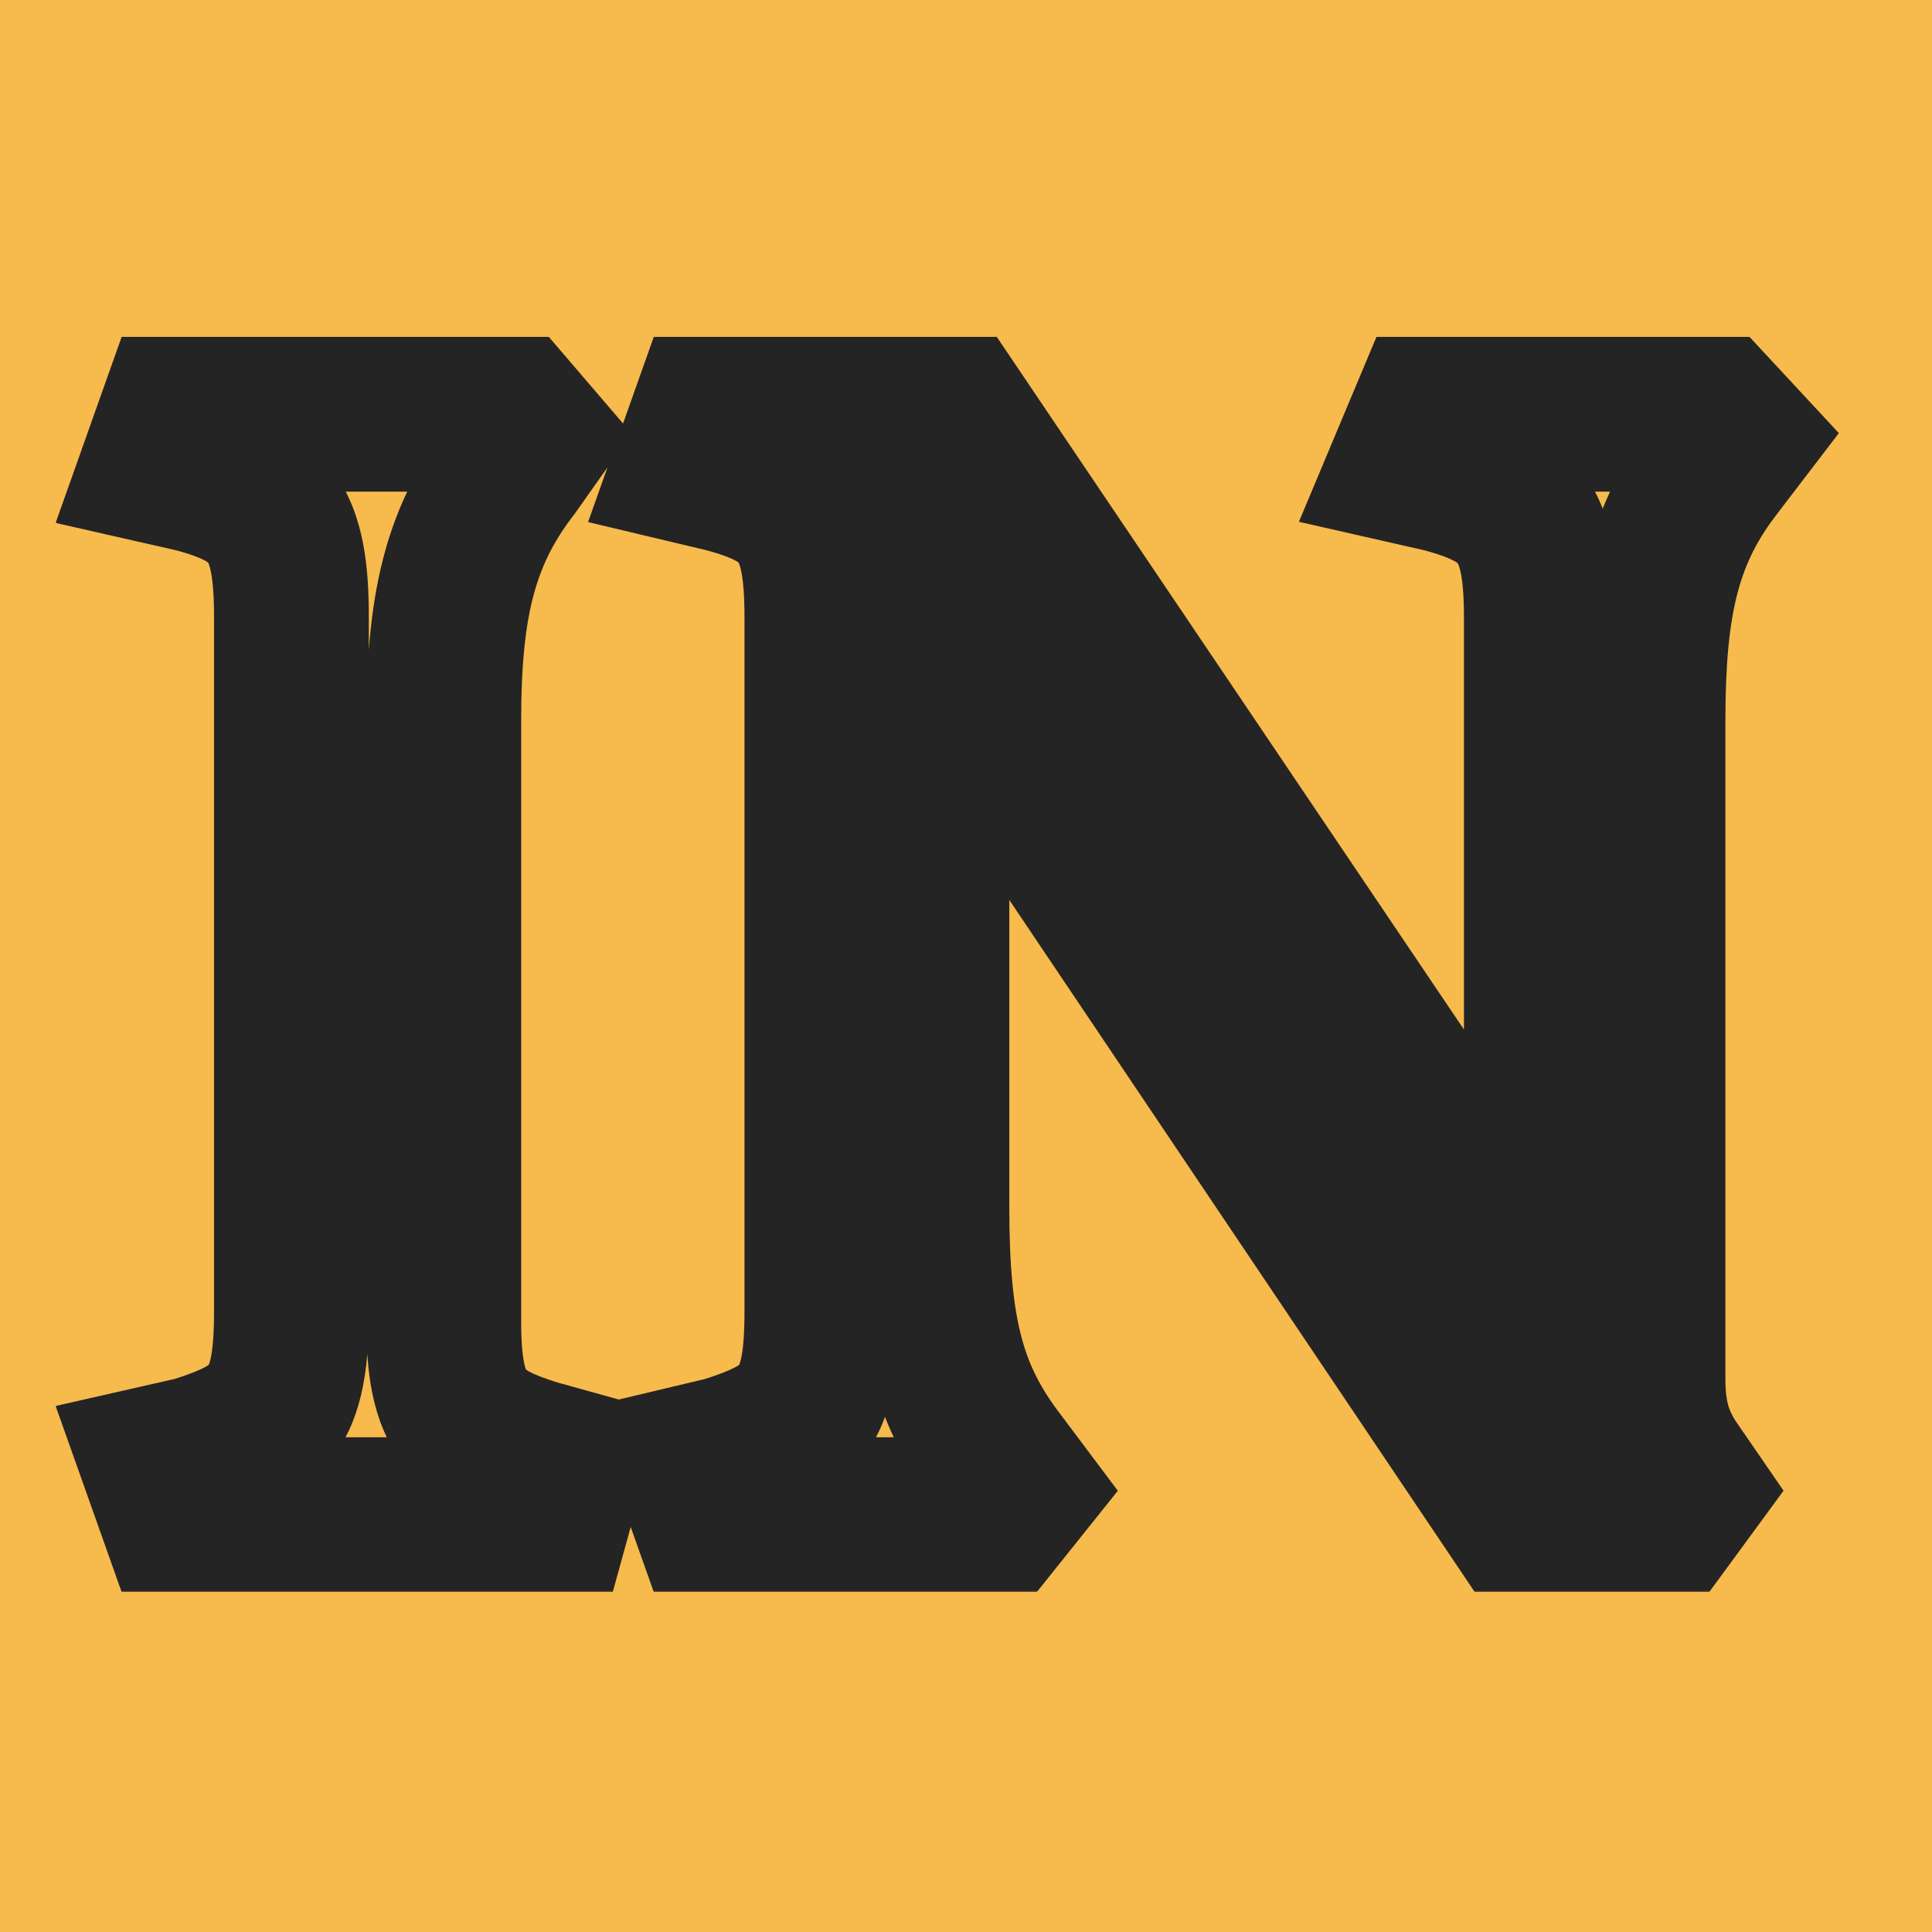 <?xml version="1.0" encoding="UTF-8"?> <svg xmlns="http://www.w3.org/2000/svg" width="699" height="699" viewBox="0 0 699 699" fill="none"><rect width="699" height="699" fill="#F7BA4C"></rect><path d="M388.583 65.5L389.947 65.507C391.186 65.519 392.237 65.55 393.061 65.591H439.295C461.204 65.591 478.923 83.355 478.924 105.256L478.92 105.804C478.913 106.313 478.895 106.822 478.868 107.331L478.625 159.685C478.526 181.53 460.786 199.17 438.96 199.17L438.961 199.171L406.502 199.188V227.876H458.173C464.337 227.875 470.417 229.312 475.928 232.073C481.439 234.835 486.23 238.844 489.919 243.783H489.918C497.391 253.743 499.737 266.654 496.263 278.61L483.532 332.71L483.511 332.803L483.484 332.894C478.526 349.781 463.026 361.384 445.425 361.384H406.204V592.834C406.204 614.739 388.444 632.5 366.539 632.5H312.344C290.439 632.5 272.678 614.74 272.678 592.835L272.643 361.384H240.311C218.464 361.384 200.724 343.703 200.645 321.857V321.854L200.5 267.678L200.501 267.677C200.482 262.457 201.492 257.285 203.476 252.457C205.46 247.628 208.378 243.237 212.062 239.538L212.067 239.533C219.52 232.081 229.622 227.875 240.165 227.875H272.668V183.239C272.668 126.022 300.632 96.894 324.3 82.656C349.136 67.692 375.268 65.5 388.582 65.5H388.583ZM388.582 108.666C381.22 108.666 362.918 109.795 346.562 119.641C330.491 129.316 315.83 147.675 315.826 183.248V271.05H243.667L243.792 318.227H315.799V321.726L315.835 589.343H363.029V318.227H442.645L453.745 271.05H363.328V181.593C363.328 181.571 363.327 181.545 363.327 181.514C363.327 181.449 363.327 181.364 363.328 181.259C363.331 181.049 363.338 180.76 363.358 180.403C363.399 179.691 363.489 178.701 363.687 177.523C364.08 175.184 364.914 172.019 366.7 168.82C368.501 165.597 371.267 162.346 375.463 159.92C379.655 157.496 385.083 156.005 392.045 156.005H435.467L435.68 108.757H391.844L391.719 108.747L391.72 108.748C391.719 108.748 391.718 108.747 391.716 108.747C391.711 108.747 391.701 108.746 391.688 108.745C391.659 108.743 391.612 108.741 391.547 108.737C391.417 108.73 391.215 108.719 390.947 108.709C390.411 108.688 389.609 108.666 388.582 108.666Z" fill="#242424" stroke="#242424" stroke-width="7"></path><rect x="139" y="52" width="431" height="615" rx="107" fill="#F7BA4C"></rect><mask id="path-3-outside-1_531_416" maskUnits="userSpaceOnUse" x="20" y="121" width="646" height="455" fill="black"><rect fill="white" x="20" y="121" width="646" height="455"></rect><path d="M63.787 548L57.05 529.013L70.525 525.95C98.087 517.375 105.437 509.413 105.437 474.501V223.377C105.437 189.078 98.087 179.278 70.525 171.928L57.05 168.865L63.787 149.878H185.674L193.024 158.453L185.674 168.865C167.299 192.753 160.562 216.64 160.562 260.74V478.176C160.562 510.638 167.912 519.213 194.249 527.175L205.274 530.238L200.374 548H63.787ZM256.317 548L249.579 529.013L262.442 525.95C290.004 517.375 297.354 509.413 297.354 474.501V223.377C297.354 189.078 290.004 179.278 262.442 171.928L249.579 168.865L256.317 149.878H345.741L557.664 464.088V223.377C557.664 189.078 549.702 179.278 522.14 171.928L508.665 168.865L516.627 149.878H620.751L628.714 158.453L620.751 168.865C602.377 192.753 596.252 216.64 596.252 260.74V499C596.252 513.088 599.314 521.05 604.214 529.013L610.951 538.813L604.214 548H548.477L337.166 233.79V436.526C337.166 482.463 343.291 505.125 361.666 529.013L369.016 538.813L361.666 548H256.317Z"></path></mask><path d="M63.787 548L37.399 557.363L44.012 576H63.787V548ZM57.05 529.013L50.844 501.709L20.128 508.69L30.662 538.376L57.05 529.013ZM70.525 525.95L76.73 553.254L77.797 553.011L78.843 552.686L70.525 525.95ZM70.525 171.928L77.739 144.873L77.237 144.739L76.73 144.624L70.525 171.928ZM57.05 168.865L30.662 159.502L20.128 189.188L50.844 196.169L57.05 168.865ZM63.787 149.878V121.878H44.012L37.399 140.514L63.787 149.878ZM185.674 149.878L206.933 131.656L198.552 121.878H185.674V149.878ZM193.024 158.453L215.899 174.6L228.473 156.786L214.283 140.231L193.024 158.453ZM185.674 168.865L207.867 185.937L208.218 185.482L208.549 185.012L185.674 168.865ZM194.249 527.175L186.146 553.977L186.449 554.069L186.755 554.154L194.249 527.175ZM205.274 530.238L232.266 537.684L239.698 510.74L212.768 503.259L205.274 530.238ZM200.374 548V576H221.695L227.366 555.446L200.374 548ZM63.787 548L90.175 538.637L83.438 519.649L57.05 529.013L30.662 538.376L37.399 557.363L63.787 548ZM57.05 529.013L63.255 556.316L76.73 553.254L70.525 525.95L64.319 498.646L50.844 501.709L57.05 529.013ZM70.525 525.95L78.843 552.686C92.844 548.33 109.958 542.041 121.133 526.332C131.969 511.099 133.437 492.3 133.437 474.501H105.437H77.437C77.437 482.475 76.997 487.491 76.367 490.746C75.781 493.776 75.218 494.269 75.5 493.872C76.109 493.016 75.768 494.995 62.207 499.214L70.525 525.95ZM105.437 474.501H133.437V223.377H105.437H77.437V474.501H105.437ZM105.437 223.377H133.437C133.437 205.762 131.923 186.948 121.363 171.645C110.115 155.343 92.873 148.909 77.739 144.873L70.525 171.928L63.31 198.982C75.739 202.297 75.953 204.438 75.27 203.448C75.117 203.226 75.743 203.956 76.356 207.16C77.002 210.537 77.437 215.595 77.437 223.377H105.437ZM70.525 171.928L76.73 144.624L63.255 141.562L57.05 168.865L50.844 196.169L64.319 199.232L70.525 171.928ZM57.05 168.865L83.438 178.229L90.175 159.241L63.787 149.878L37.399 140.514L30.662 159.502L57.05 168.865ZM63.787 149.878V177.878H185.674V149.878V121.878H63.787V149.878ZM185.674 149.878L164.415 168.1L171.765 176.675L193.024 158.453L214.283 140.231L206.933 131.656L185.674 149.878ZM193.024 158.453L170.149 142.306L162.799 152.718L185.674 168.865L208.549 185.012L215.899 174.6L193.024 158.453ZM185.674 168.865L163.48 151.793C140.039 182.268 132.562 213.008 132.562 260.74H160.562H188.562C188.562 220.272 194.559 203.238 207.867 185.937L185.674 168.865ZM160.562 260.74H132.562V478.176H160.562H188.562V260.74H160.562ZM160.562 478.176H132.562C132.562 495.09 134.121 513.233 144.728 528.114C155.671 543.467 172.217 549.766 186.146 553.977L194.249 527.175L202.352 500.373C189.944 496.622 189.646 494.652 190.33 495.611C190.677 496.099 188.562 493.723 188.562 478.176H160.562ZM194.249 527.175L186.755 554.154L197.78 557.216L205.274 530.238L212.768 503.259L201.743 500.197L194.249 527.175ZM205.274 530.238L178.282 522.792L173.382 540.554L200.374 548L227.366 555.446L232.266 537.684L205.274 530.238ZM200.374 548V520H63.787V548V576H200.374V548ZM256.317 548L229.929 557.363L236.542 576H256.317V548ZM249.579 529.013L243.094 501.774L212.766 508.995L223.191 538.376L249.579 529.013ZM262.442 525.95L268.927 553.189L269.852 552.969L270.759 552.686L262.442 525.95ZM262.442 171.928L269.656 144.873L269.293 144.776L268.927 144.689L262.442 171.928ZM249.579 168.865L223.191 159.502L212.766 188.883L243.094 196.104L249.579 168.865ZM256.317 149.878V121.878H236.542L229.929 140.514L256.317 149.878ZM345.741 149.878L368.954 134.221L360.629 121.878H345.741V149.878ZM557.664 464.088L534.451 479.745L585.664 555.677V464.088H557.664ZM522.14 171.928L529.354 144.873L528.852 144.739L528.345 144.624L522.14 171.928ZM508.665 168.865L482.843 158.037L469.951 188.781L502.459 196.169L508.665 168.865ZM516.627 149.878V121.878H498.007L490.806 139.05L516.627 149.878ZM620.751 149.878L641.27 130.825L632.961 121.878H620.751V149.878ZM628.714 158.453L650.956 175.461L665.3 156.704L649.232 139.4L628.714 158.453ZM620.751 168.865L642.945 185.937L642.969 185.906L642.993 185.874L620.751 168.865ZM604.214 529.013L580.368 543.687L580.739 544.291L581.141 544.875L604.214 529.013ZM610.951 538.813L633.531 555.371L645.29 539.336L634.025 522.95L610.951 538.813ZM604.214 548V576H618.403L626.793 564.558L604.214 548ZM548.477 548L525.242 563.626L533.564 576H548.477V548ZM337.166 233.79L360.401 218.164L309.166 141.981V233.79H337.166ZM361.666 529.013L384.066 512.213L383.963 512.076L383.859 511.941L361.666 529.013ZM369.016 538.813L390.88 556.304L404.431 539.366L391.416 522.013L369.016 538.813ZM361.666 548V576H375.123L383.53 565.491L361.666 548ZM256.317 548L282.705 538.637L275.967 519.649L249.579 529.013L223.191 538.376L229.929 557.363L256.317 548ZM249.579 529.013L256.065 556.251L268.927 553.189L262.442 525.95L255.956 498.712L243.094 501.774L249.579 529.013ZM262.442 525.95L270.759 552.686C284.761 548.33 301.875 542.041 313.05 526.332C323.886 511.099 325.354 492.3 325.354 474.501H297.354H269.354C269.354 482.475 268.914 487.491 268.284 490.746C267.698 493.776 267.135 494.269 267.417 493.872C268.026 493.016 267.684 494.995 254.124 499.214L262.442 525.95ZM297.354 474.501H325.354V223.377H297.354H269.354V474.501H297.354ZM297.354 223.377H325.354C325.354 205.762 323.839 186.948 313.28 171.645C302.032 155.343 284.79 148.909 269.656 144.873L262.442 171.928L255.227 198.982C267.656 202.297 267.87 204.438 267.187 203.448C267.034 203.226 267.66 203.956 268.273 207.16C268.918 210.537 269.354 215.595 269.354 223.377H297.354ZM262.442 171.928L268.927 144.689L256.065 141.627L249.579 168.865L243.094 196.104L255.956 199.166L262.442 171.928ZM249.579 168.865L275.967 178.229L282.705 159.241L256.317 149.878L229.929 140.514L223.191 159.502L249.579 168.865ZM256.317 149.878V177.878H345.741V149.878V121.878H256.317V149.878ZM345.741 149.878L322.527 165.535L534.451 479.745L557.664 464.088L580.878 448.431L368.954 134.221L345.741 149.878ZM557.664 464.088H585.664V223.377H557.664H529.664V464.088H557.664ZM557.664 223.377H585.664C585.664 205.482 583.933 186.639 573.069 171.337C561.664 155.273 544.435 148.895 529.354 144.873L522.14 171.928L514.925 198.982C527.406 202.311 527.94 204.507 527.407 203.756C527.285 203.584 527.915 204.317 528.539 207.419C529.199 210.707 529.664 215.686 529.664 223.377H557.664ZM522.14 171.928L528.345 144.624L514.87 141.562L508.665 168.865L502.459 196.169L515.934 199.232L522.14 171.928ZM508.665 168.865L534.486 179.694L542.449 160.706L516.627 149.878L490.806 139.05L482.843 158.037L508.665 168.865ZM516.627 149.878V177.878H620.751V149.878V121.878H516.627V149.878ZM620.751 149.878L600.233 168.931L608.196 177.506L628.714 158.453L649.232 139.4L641.27 130.825L620.751 149.878ZM628.714 158.453L606.472 141.444L598.509 151.857L620.751 168.865L642.993 185.874L650.956 175.461L628.714 158.453ZM620.751 168.865L598.558 151.793C574.924 182.517 568.252 213.47 568.252 260.74H596.252H624.252C624.252 219.81 629.829 202.988 642.945 185.937L620.751 168.865ZM596.252 260.74H568.252V499H596.252H624.252V260.74H596.252ZM596.252 499H568.252C568.252 518.527 572.89 531.537 580.368 543.687L604.214 529.013L628.06 514.338C626.493 511.79 625.763 510.142 625.285 508.497C624.788 506.783 624.252 503.975 624.252 499H596.252ZM604.214 529.013L581.141 544.875L587.878 554.675L610.951 538.813L634.025 522.95L627.287 513.15L604.214 529.013ZM610.951 538.813L588.372 522.254L581.635 531.442L604.214 548L626.793 564.558L633.531 555.371L610.951 538.813ZM604.214 548V520H548.477V548V576H604.214V548ZM548.477 548L571.711 532.374L360.401 218.164L337.166 233.79L313.932 249.415L525.242 563.626L548.477 548ZM337.166 233.79H309.166V436.526H337.166H365.166V233.79H337.166ZM337.166 436.526H309.166C309.166 460.472 310.726 480.414 315.466 498.235C320.372 516.68 328.342 531.615 339.472 546.085L361.666 529.013L383.859 511.941C376.615 502.523 372.335 494.184 369.585 483.841C366.668 472.875 365.166 458.517 365.166 436.526H337.166ZM361.666 529.013L339.266 545.813L346.616 555.613L369.016 538.813L391.416 522.013L384.066 512.213L361.666 529.013ZM369.016 538.813L347.151 521.321L339.801 530.509L361.666 548L383.53 565.491L390.88 556.304L369.016 538.813ZM361.666 548V520H256.317V548V576H361.666V548Z" fill="#242424" mask="url(#path-3-outside-1_531_416)"></path></svg> 